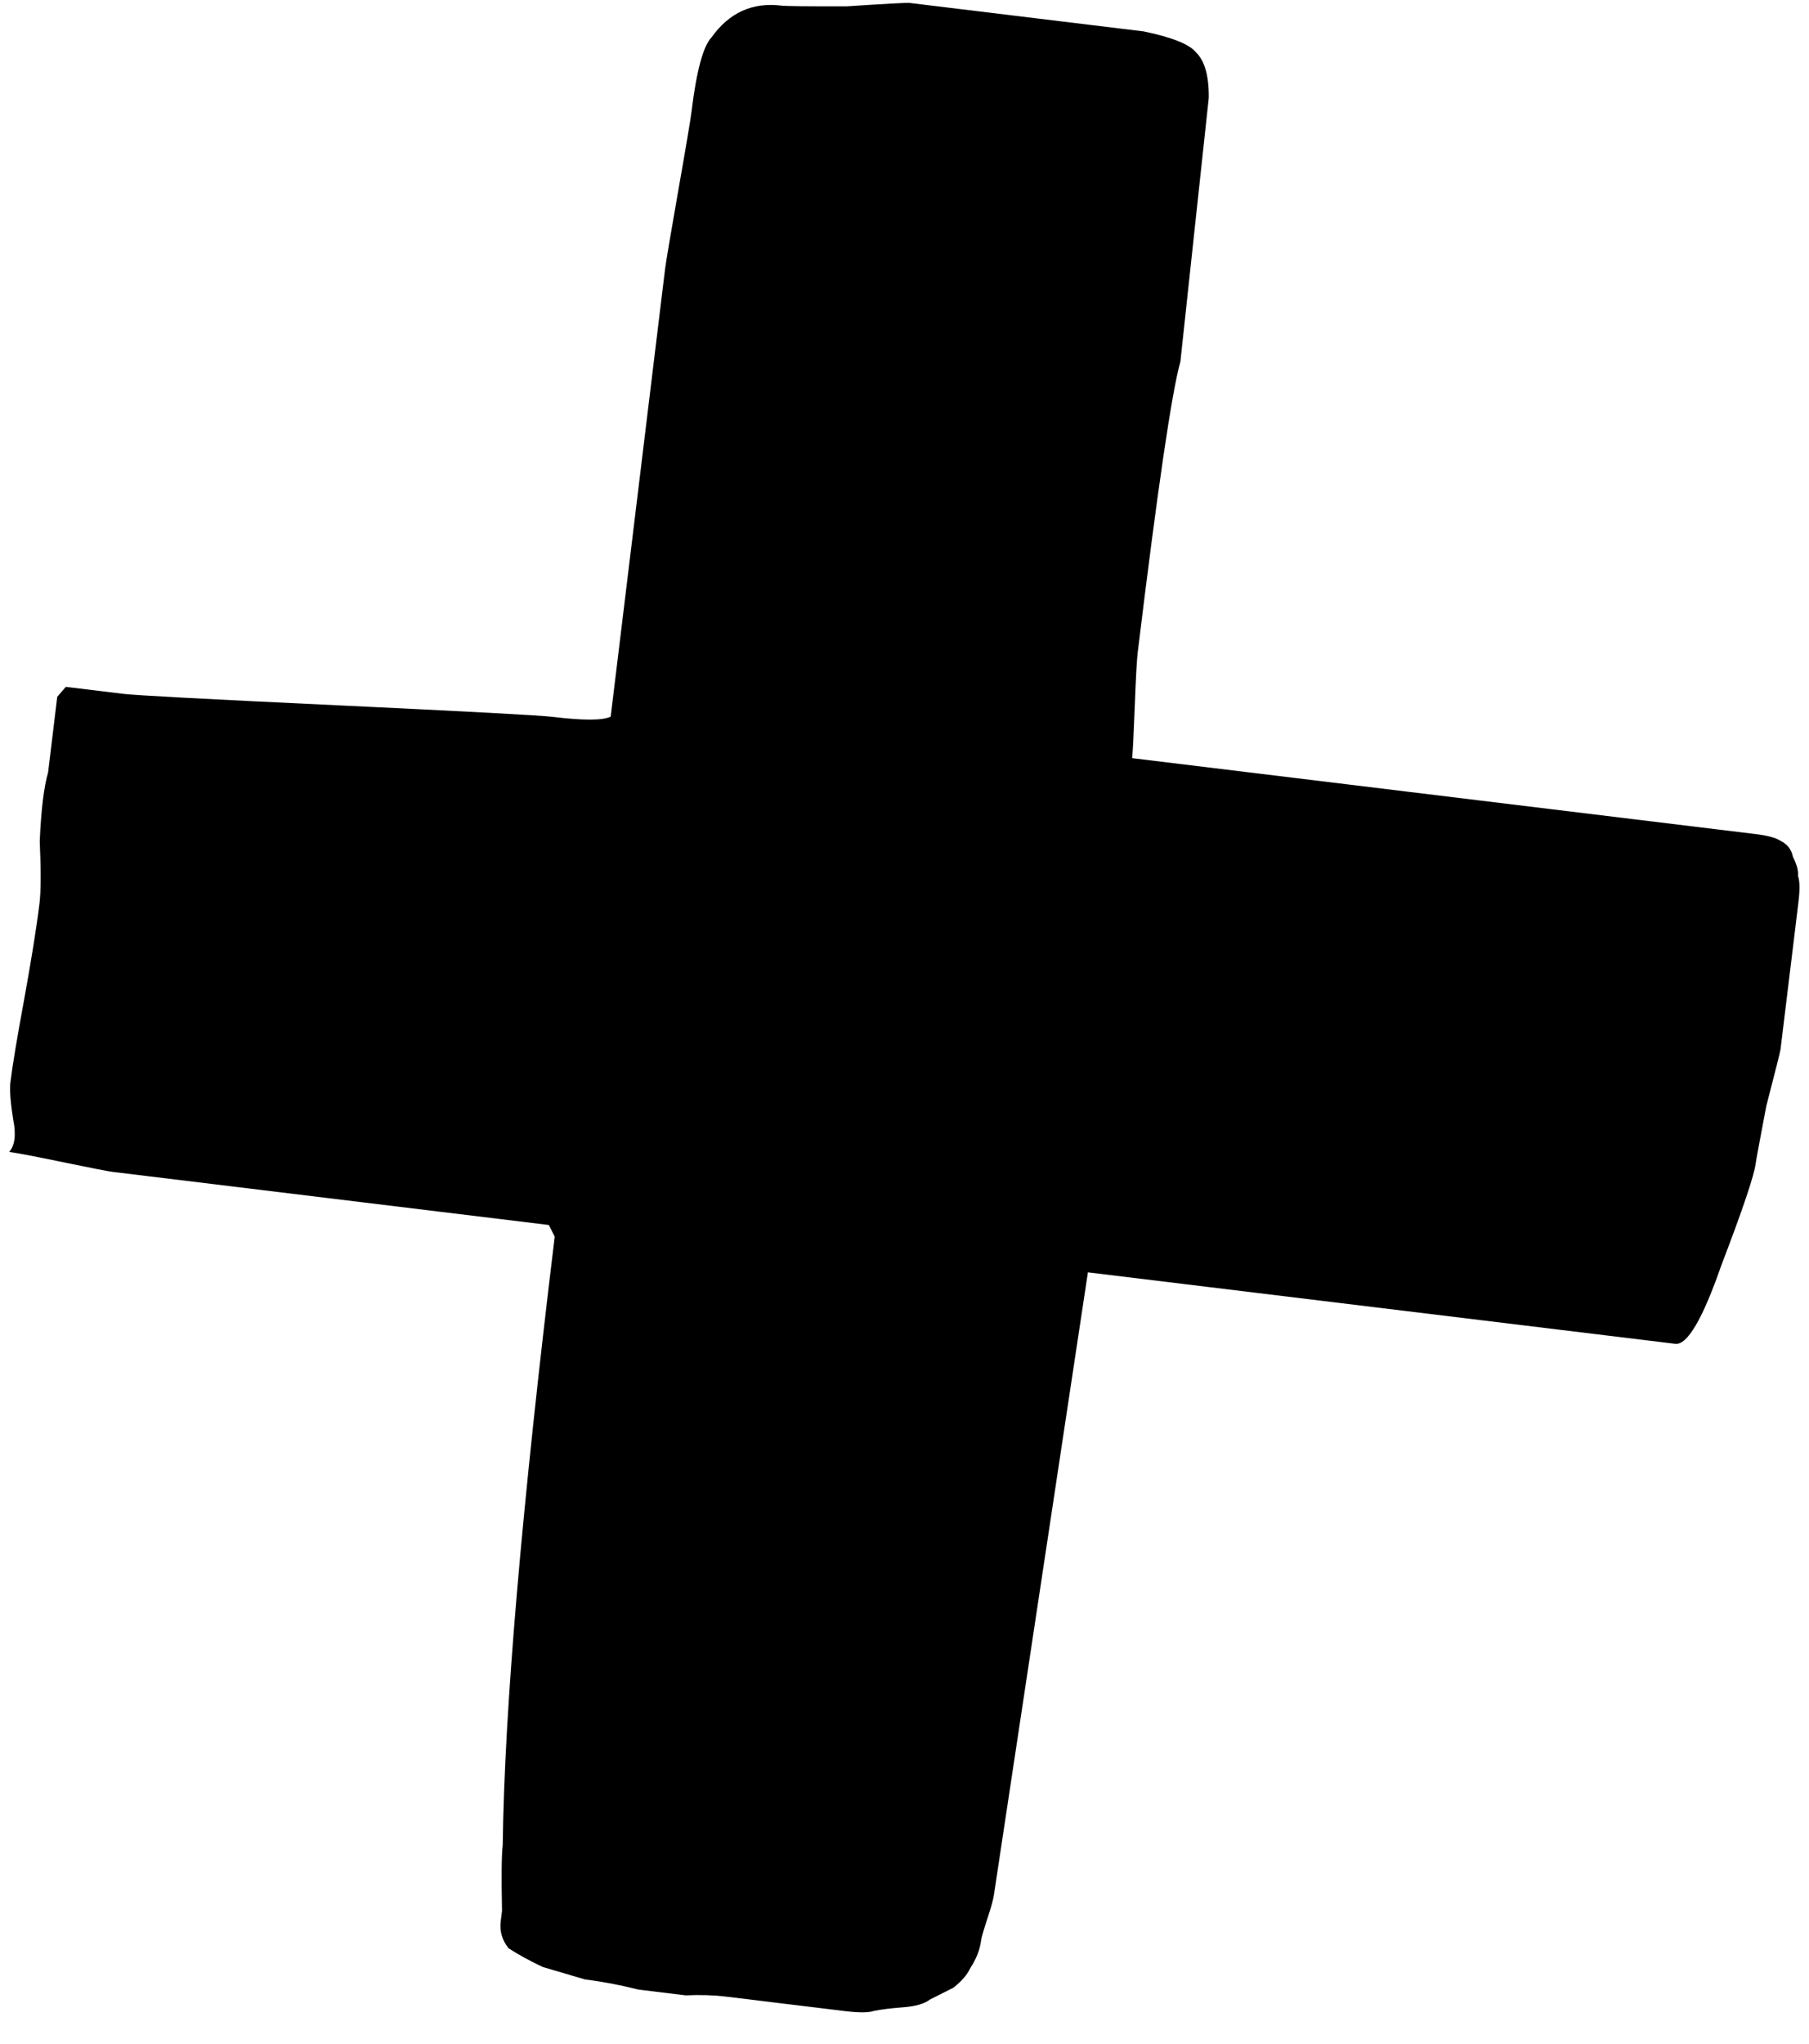 <svg width="31" height="35" viewBox="0 0 31 35" fill="none" xmlns="http://www.w3.org/2000/svg">
<path d="M8.58 32.909L8.603 32.724C8.591 32.138 8.595 31.762 8.615 31.598C8.643 29.303 8.94 25.831 9.506 21.179L9.405 20.979L1.934 20.07C1.852 20.06 1.566 20.004 1.077 19.903C0.588 19.802 0.282 19.743 0.158 19.728C0.256 19.615 0.278 19.43 0.226 19.173C0.179 18.875 0.163 18.664 0.178 18.54C0.213 18.252 0.291 17.781 0.412 17.128C0.538 16.433 0.627 15.88 0.677 15.468C0.702 15.262 0.703 14.907 0.681 14.403C0.705 13.863 0.753 13.472 0.824 13.23L0.981 11.933L1.128 11.763L2.115 11.883C2.321 11.908 3.546 11.974 5.789 12.079C8.031 12.185 9.256 12.251 9.462 12.276C9.997 12.341 10.331 12.34 10.465 12.273L11.396 4.616C11.411 4.492 11.487 4.042 11.623 3.265C11.76 2.488 11.835 2.038 11.85 1.914C11.935 1.214 12.05 0.79 12.193 0.64C12.495 0.217 12.893 0.036 13.387 0.096C13.47 0.106 13.845 0.11 14.514 0.108C15.188 0.064 15.545 0.045 15.586 0.05L19.6 0.538C20.089 0.64 20.387 0.76 20.496 0.898C20.645 1.042 20.718 1.301 20.714 1.677L20.228 6.192C20.08 6.717 19.836 8.379 19.496 11.178C19.481 11.302 19.464 11.613 19.445 12.112C19.426 12.611 19.411 12.902 19.401 12.984L30.083 14.284C30.289 14.309 30.431 14.347 30.508 14.398C30.627 14.454 30.699 14.546 30.725 14.675C30.792 14.808 30.821 14.916 30.811 14.999C30.842 15.086 30.845 15.233 30.82 15.438C30.795 15.644 30.778 15.788 30.768 15.871L30.512 17.97C30.507 18.011 30.426 18.335 30.268 18.943C30.152 19.555 30.091 19.882 30.087 19.923C30.061 20.129 29.865 20.711 29.498 21.669C29.177 22.591 28.914 23.039 28.708 23.014L18.643 21.79L17.035 32.434C17.025 32.516 16.987 32.658 16.92 32.859C16.854 33.06 16.819 33.181 16.814 33.222C16.794 33.386 16.732 33.546 16.63 33.701C16.574 33.819 16.477 33.933 16.338 34.041C16.204 34.108 16.071 34.176 15.937 34.243C15.845 34.315 15.694 34.36 15.483 34.376C15.272 34.392 15.102 34.413 14.974 34.439C14.886 34.47 14.719 34.471 14.472 34.441C14.225 34.411 14.04 34.388 13.916 34.373C13.834 34.363 13.649 34.341 13.361 34.306C13.114 34.276 12.949 34.255 12.867 34.245C12.826 34.24 12.681 34.223 12.434 34.193C12.229 34.168 12 34.161 11.748 34.172C11.542 34.147 11.274 34.114 10.945 34.074C10.621 33.993 10.315 33.935 10.026 33.9C9.784 33.829 9.542 33.757 9.3 33.686C9.063 33.574 8.868 33.466 8.713 33.364C8.605 33.226 8.56 33.074 8.58 32.909Z" fill="black"/>
</svg>
